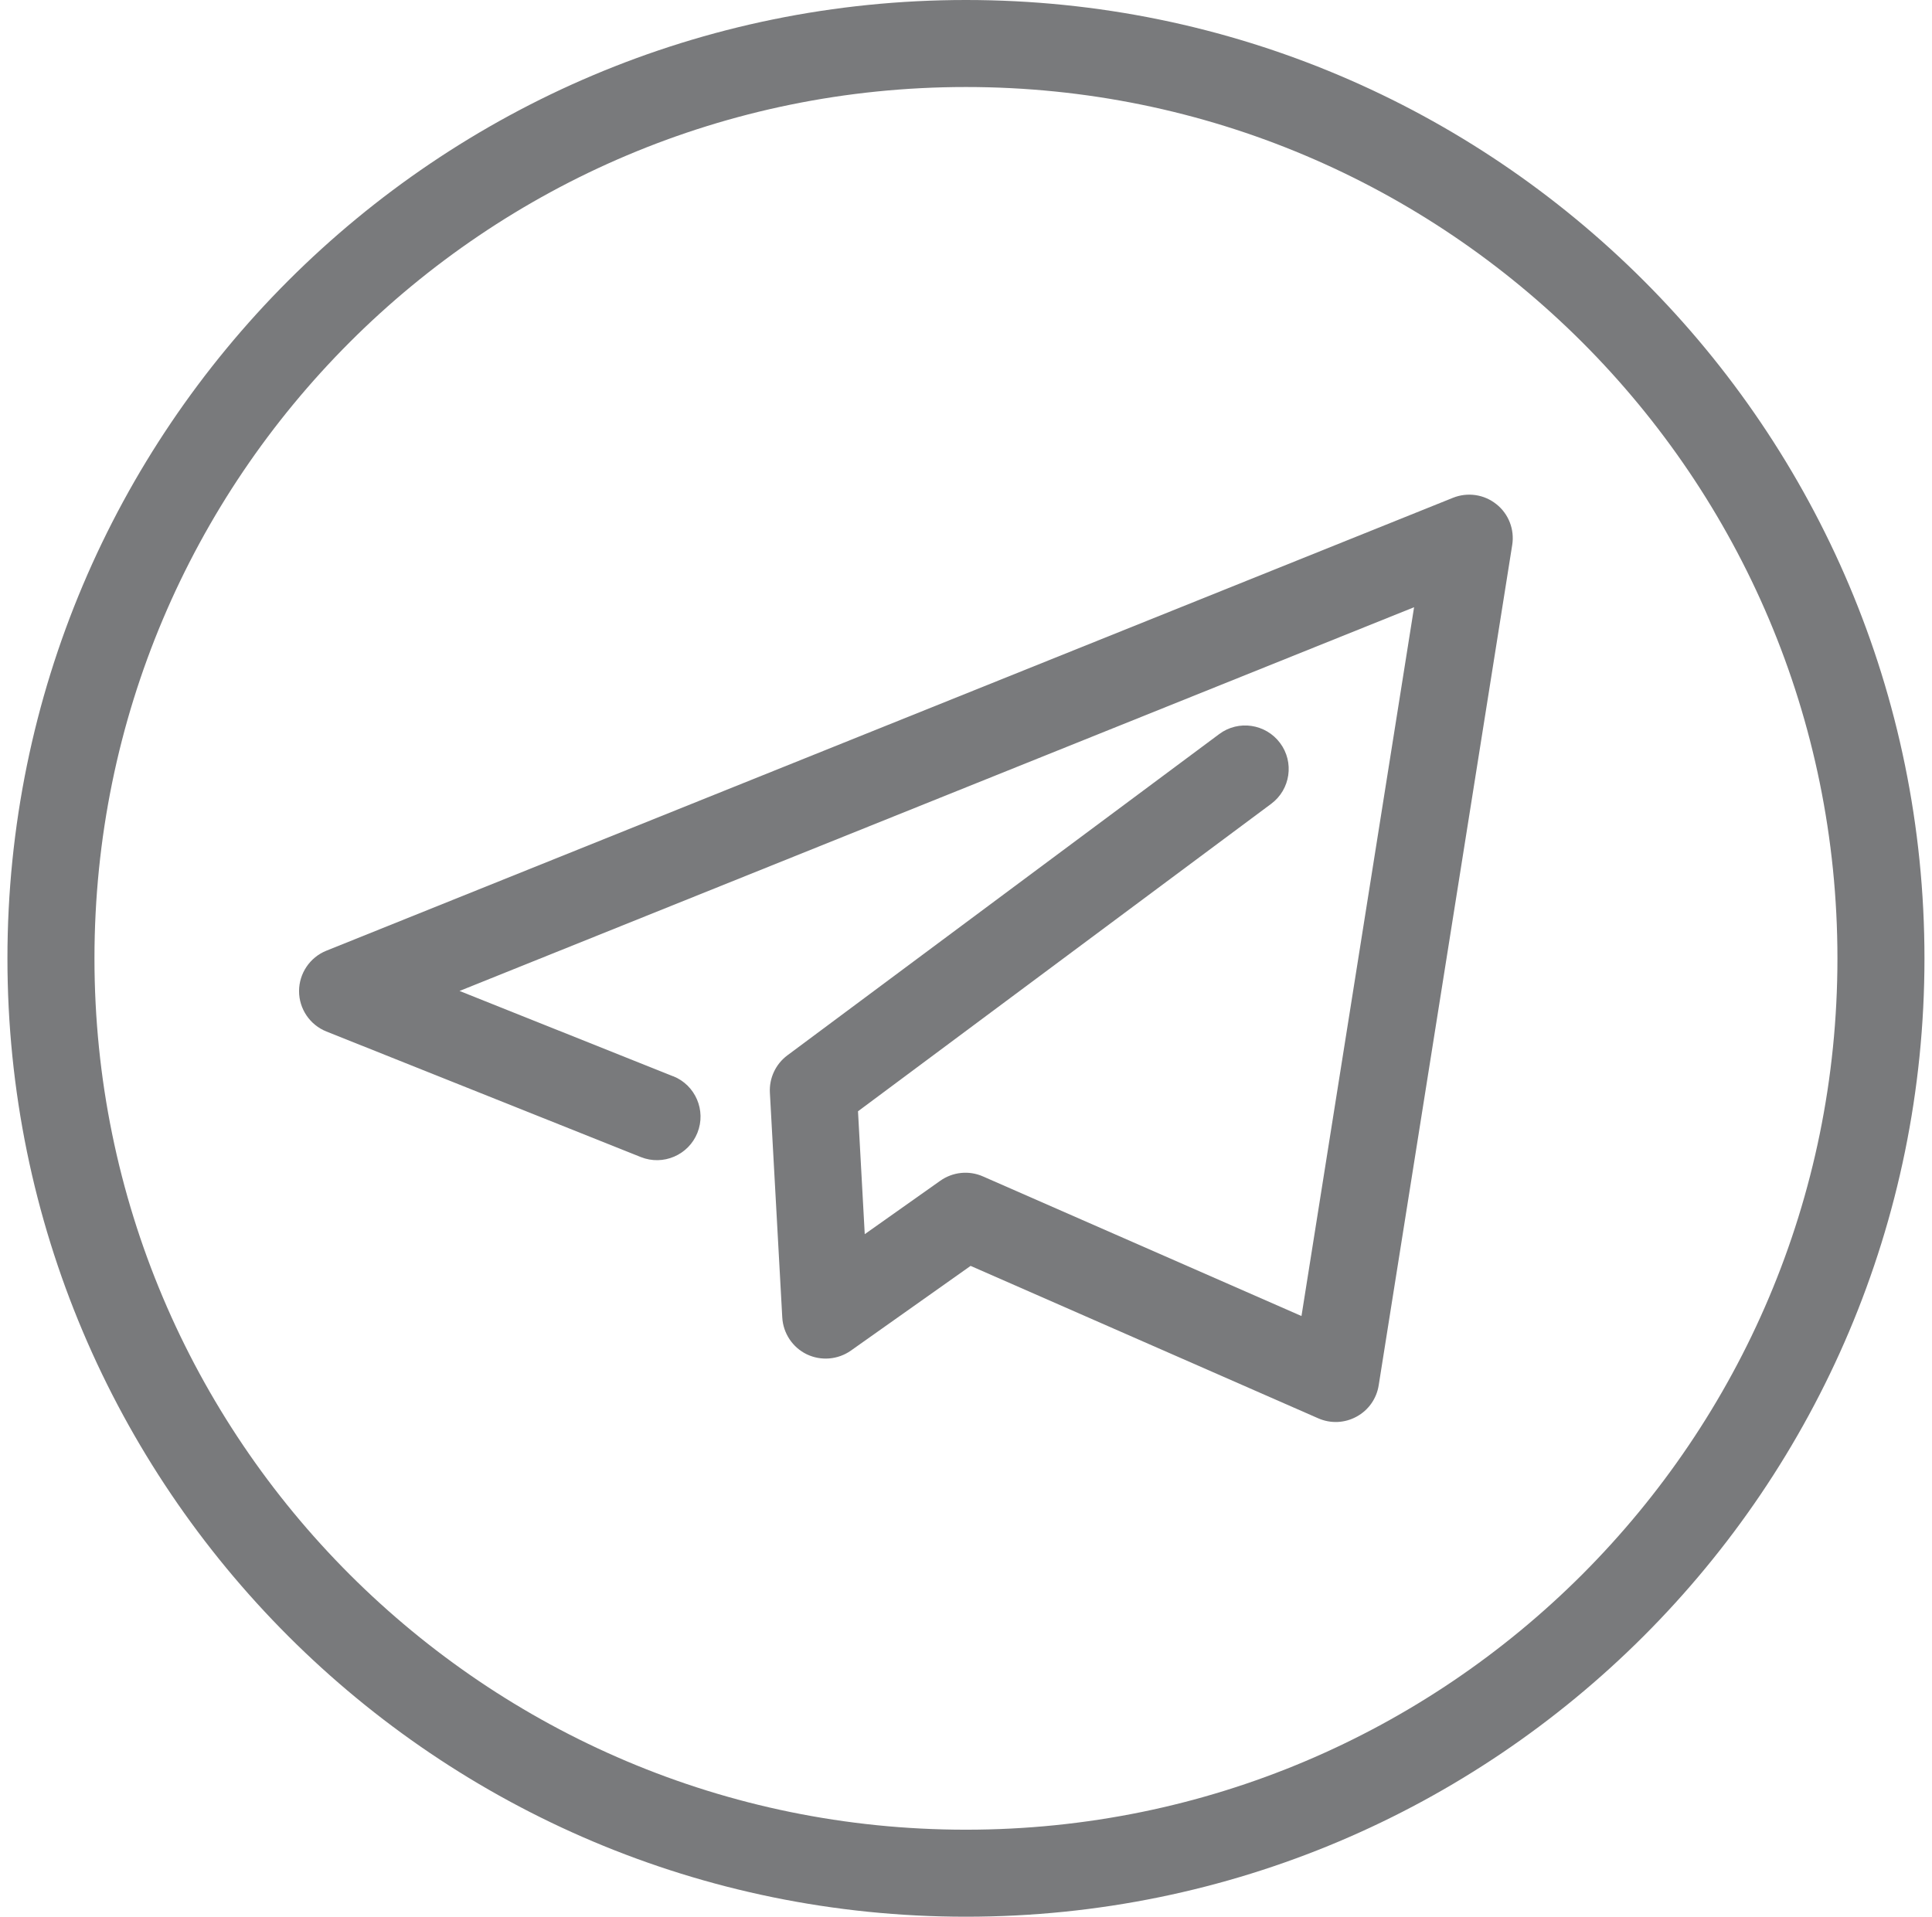 <?xml version="1.0" encoding="UTF-8"?><svg id="a" xmlns="http://www.w3.org/2000/svg" viewBox="0 0 194.91 193.4"><defs><style>.b{fill:#797a7c;}</style></defs><path class="b" d="M67.91,108.6l-21.55-8.61,96.3-38.72-11.36,71.52-32.14-14.09c-1.41-.62-3.04-.45-4.3,.44l-7.62,5.39-.68-12.4,41.68-31.02c1.95-1.45,2.35-4.2,.9-6.14s-4.2-2.35-6.14-.9l-43.57,32.42c-1.18,.88-1.84,2.3-1.76,3.76l1.25,22.69c.09,1.59,1.04,3.02,2.47,3.71,1.44,.69,3.14,.55,4.45-.37l12.08-8.55,35.07,15.38c1.25,.55,2.67,.49,3.87-.17,1.2-.65,2.02-1.82,2.23-3.16l13.47-84.79c.25-1.56-.36-3.14-1.6-4.12-1.24-.99-2.91-1.23-4.38-.64L32.92,95.93c-1.66,.67-2.75,2.29-2.75,4.08,0,1.79,1.1,3.41,2.76,4.07l31.72,12.67c2.25,.9,4.81-.2,5.71-2.45s-.2-4.81-2.45-5.71Z"/><path class="b" d="M189.76,96.7h-4.39c0,24.29-9.83,46.24-25.75,62.17-15.92,15.92-37.88,25.75-62.17,25.75-24.29,0-46.24-9.83-62.17-25.75-15.92-15.92-25.75-37.88-25.75-62.17,0-24.29,9.83-46.24,25.75-62.17,15.92-15.92,37.88-25.75,62.17-25.75,24.29,0,46.24,9.83,62.17,25.75,15.92,15.92,25.75,37.88,25.75,62.17h8.78C194.15,43.29,150.86,0,97.45,0,44.05,0,.76,43.29,.75,96.7c0,53.41,43.29,96.7,96.7,96.7,53.41,0,96.7-43.29,96.7-96.7h-4.39Z"/></svg>